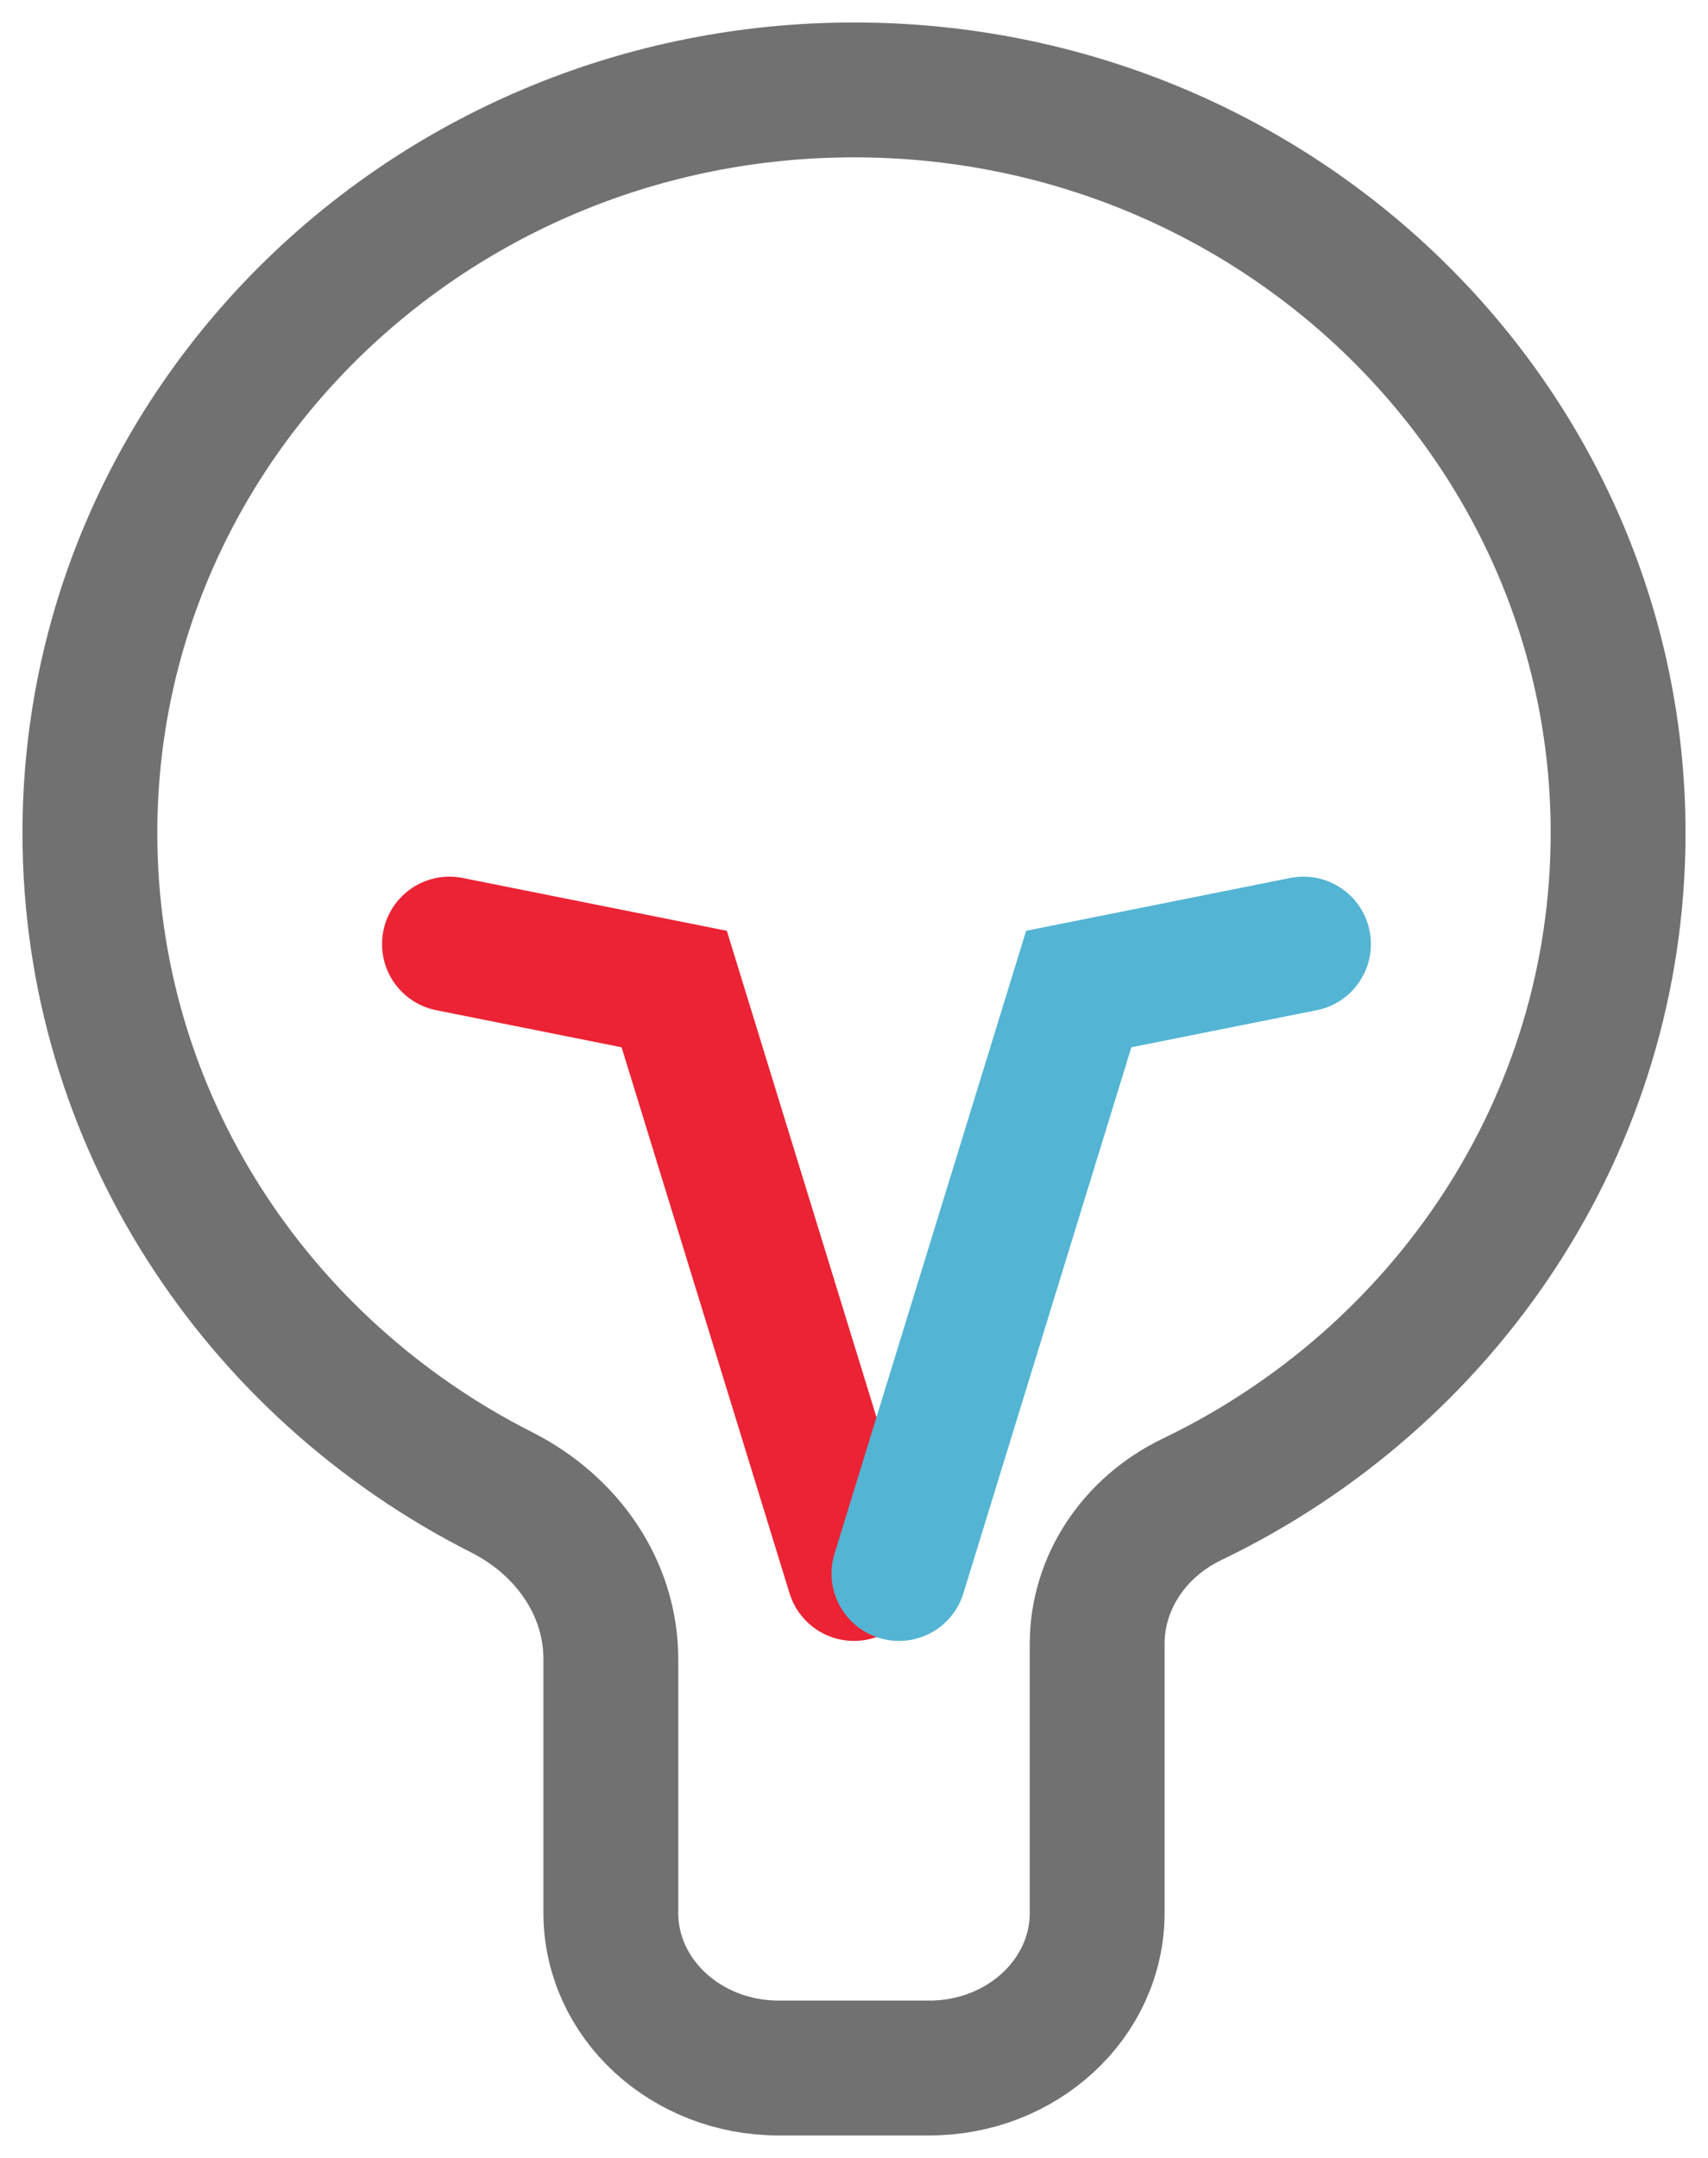 <?xml version="1.0" encoding="UTF-8"?> <svg xmlns="http://www.w3.org/2000/svg" width="19" height="24" viewBox="0 0 19 24" fill="none"><path d="M9.5 17.5L7.5 11L5 10.5" stroke="#EB2334" stroke-width="1.5" stroke-linecap="round"></path><path d="M10 17.5L12 11L14.5 10.5" stroke="#53B4D3" stroke-width="1.5" stroke-linecap="round"></path><path d="M18 9.265C18 4.7 14.194 1 9.501 1C4.808 1 1 4.7 1 9.265C1 12.454 2.859 15.22 5.58 16.597C6.319 16.971 6.795 17.672 6.795 18.451V21.275C6.795 22.228 7.631 23 8.662 23H10.338C11.369 23 12.205 22.228 12.205 21.275V18.283C12.205 17.607 12.612 16.987 13.261 16.675C16.068 15.326 18 12.515 18 9.263V9.265Z" stroke="#717171" stroke-width="1.5" stroke-miterlimit="10"></path></svg> 